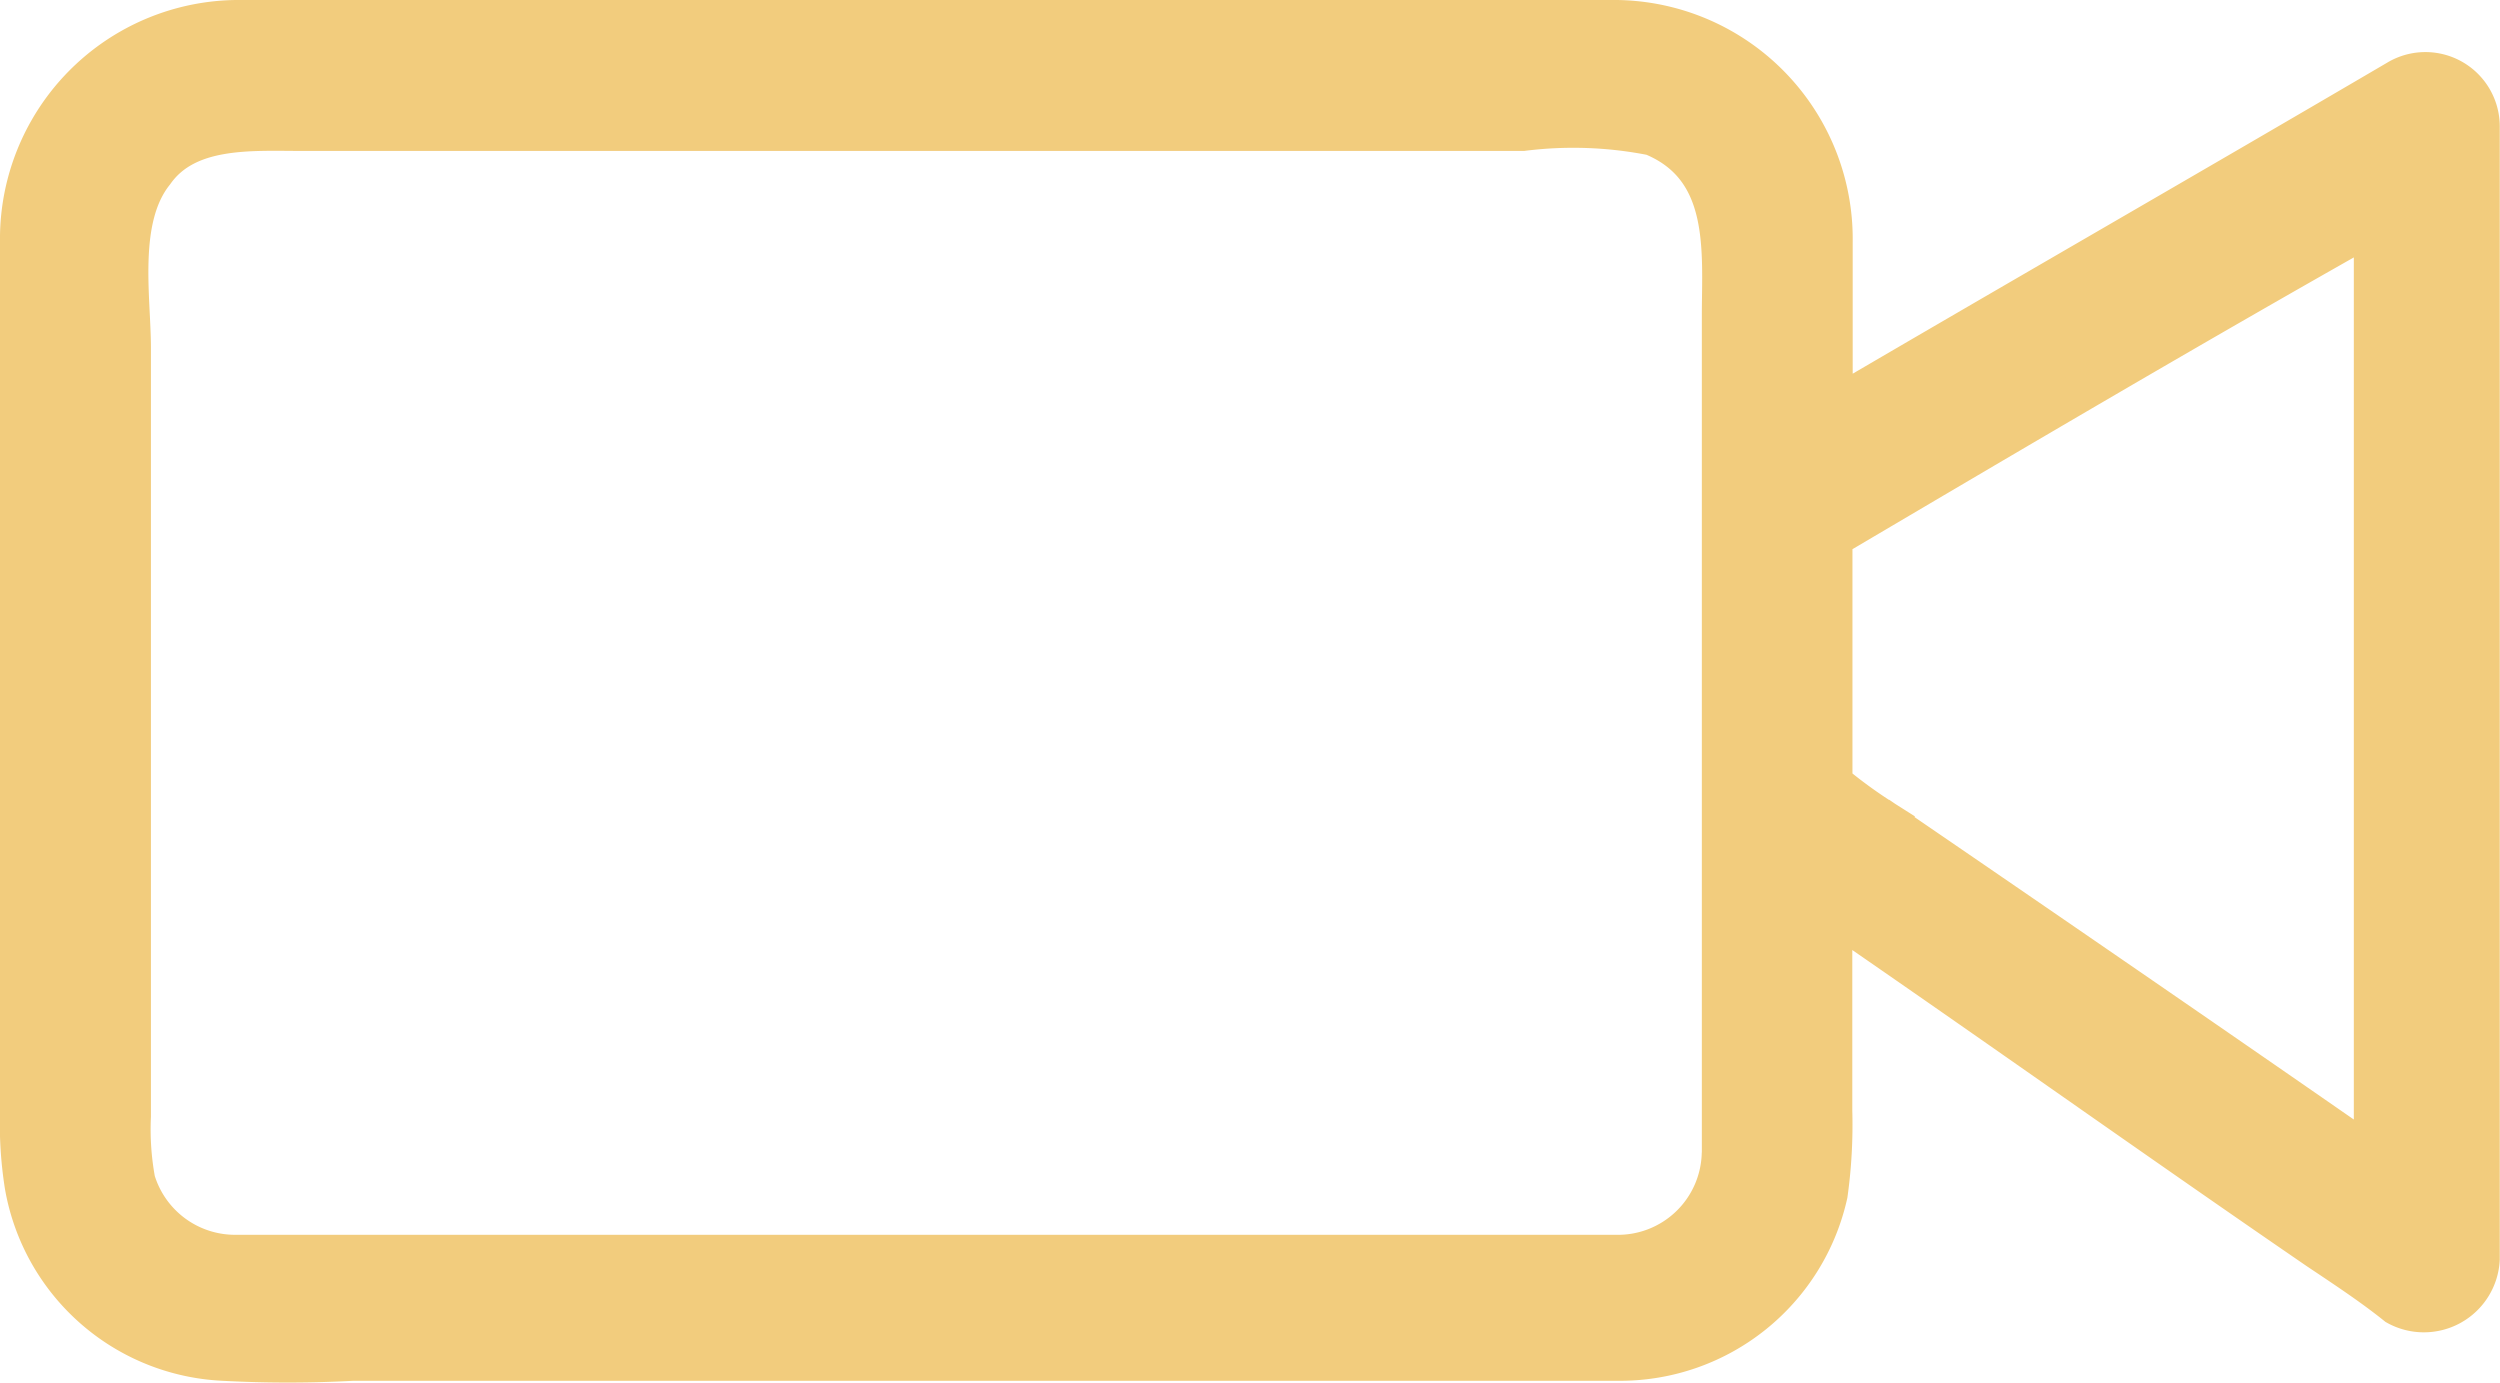 <svg xmlns="http://www.w3.org/2000/svg" width="31.469" height="17.405" viewBox="0 0 31.469 17.405">
  <path id="accueil-prestataires-video" d="M29.921.757c-2.387,1.4-4.715,2.736-7.1,4.133v-2.1A2.758,2.758,0,0,0,20.025,0H2.794A2.758,2.758,0,0,0,0,2.794V13.738a5.007,5.007,0,0,0,.058.931,2.668,2.668,0,0,0,2.5,2.212,15.223,15.223,0,0,0,1.63,0h15.95a2.68,2.68,0,0,0,2.62-2.1,6.327,6.327,0,0,0,.058-1.048v-2.5c2.037,1.4,4.075,2.852,6.112,4.249.349.233.7.466.99.7a.706.706,0,0,0,1.048-.582V1.339A.686.686,0,0,0,29.921.757Zm-8.5,13.505a1.305,1.305,0,0,1-1.339,1.281H2.736a1.31,1.31,0,0,1-1.281-.931A3.58,3.58,0,0,1,1.4,13.8V4.133c0-.64-.175-1.63.291-2.212C2.1,1.339,2.911,1.4,3.551,1.4H18.919a5.113,5.113,0,0,1,1.63.058c.99.407.873,1.455.873,2.27V6.054h0v8.208Zm2.037-4.191a6.1,6.1,0,0,1-.64-.466V6.52c2.27-1.339,4.54-2.678,6.811-3.958V14.32C27.534,12.865,25.5,11.468,23.459,10.071Z" transform="translate(0.25 0.25)" fill="#f2cc7d" stroke="#f2cc7d" stroke-width="0.5"/>
</svg>